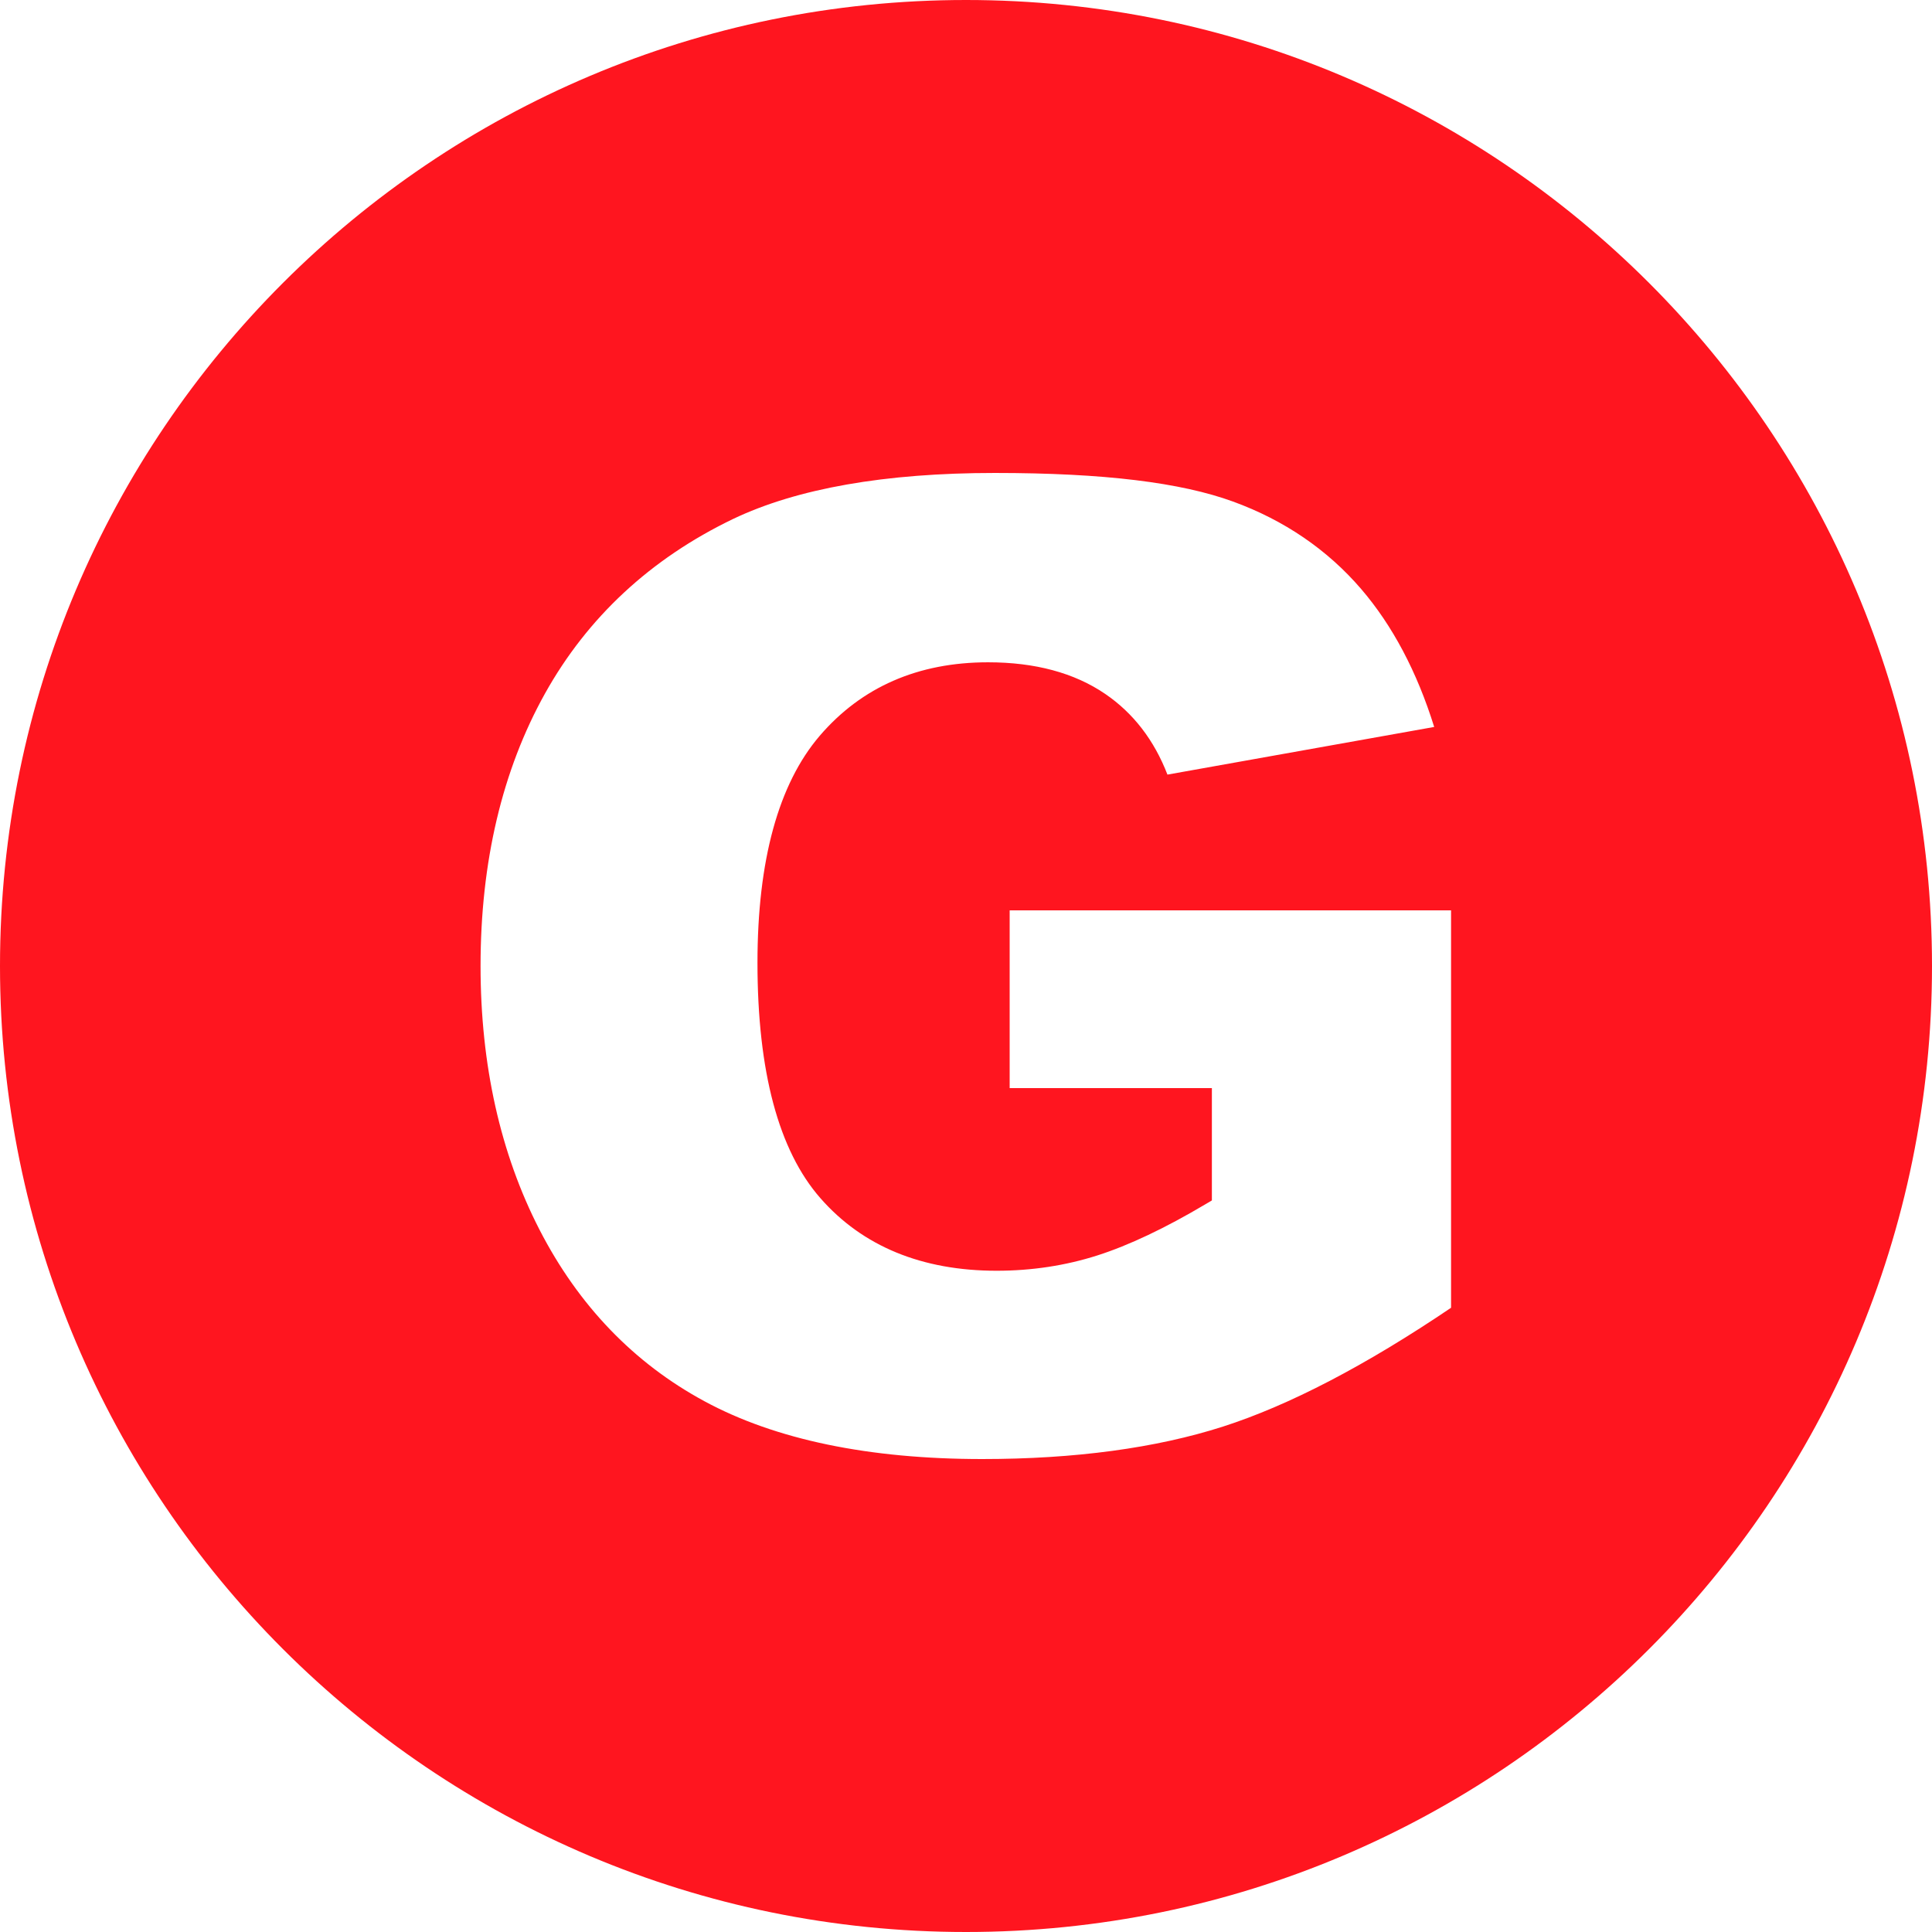<?xml version="1.0" encoding="UTF-8" standalone="no"?><svg xmlns="http://www.w3.org/2000/svg" xmlns:xlink="http://www.w3.org/1999/xlink" data-name="Layer 2" fill="#ff151f" height="150" preserveAspectRatio="xMidYMid meet" version="1" viewBox="0.0 0.0 150.0 150.0" width="150" zoomAndPan="magnify"><g id="change1_1"><path d="m75,0C33.58,0,0,33.58,0,75s33.58,75,75,75,75-33.58,75-75S116.42,0,75,0Zm37.68,101.52c-6.65,4.5-12.62,7.6-17.73,9.24-5.21,1.67-11.5,2.52-18.69,2.52-8.81,0-16.07-1.51-21.57-4.49-5.48-2.96-9.78-7.44-12.8-13.31-3.04-5.91-4.58-12.8-4.58-20.48,0-8.08,1.68-15.19,5-21.15,3.3-5.92,8.21-10.48,14.59-13.55,4.98-2.38,11.83-3.58,20.34-3.58s14.46.75,18.49,2.22c3.98,1.45,7.33,3.74,9.95,6.79,2.44,2.84,4.34,6.44,5.67,10.71l-20.71,3.7c-1.03-2.67-2.65-4.78-4.84-6.27-2.39-1.63-5.44-2.45-9.09-2.45-5.43,0-9.82,1.92-13.07,5.71-3.2,3.74-4.83,9.67-4.83,17.62,0,8.43,1.64,14.58,4.89,18.28,3.27,3.73,7.88,5.63,13.68,5.63,2.72,0,5.35-.4,7.82-1.19,2.44-.78,5.27-2.12,8.4-3.98l.49-.29v-8.72h-15.7v-13.8h34.27v30.86Z"/></g></svg>